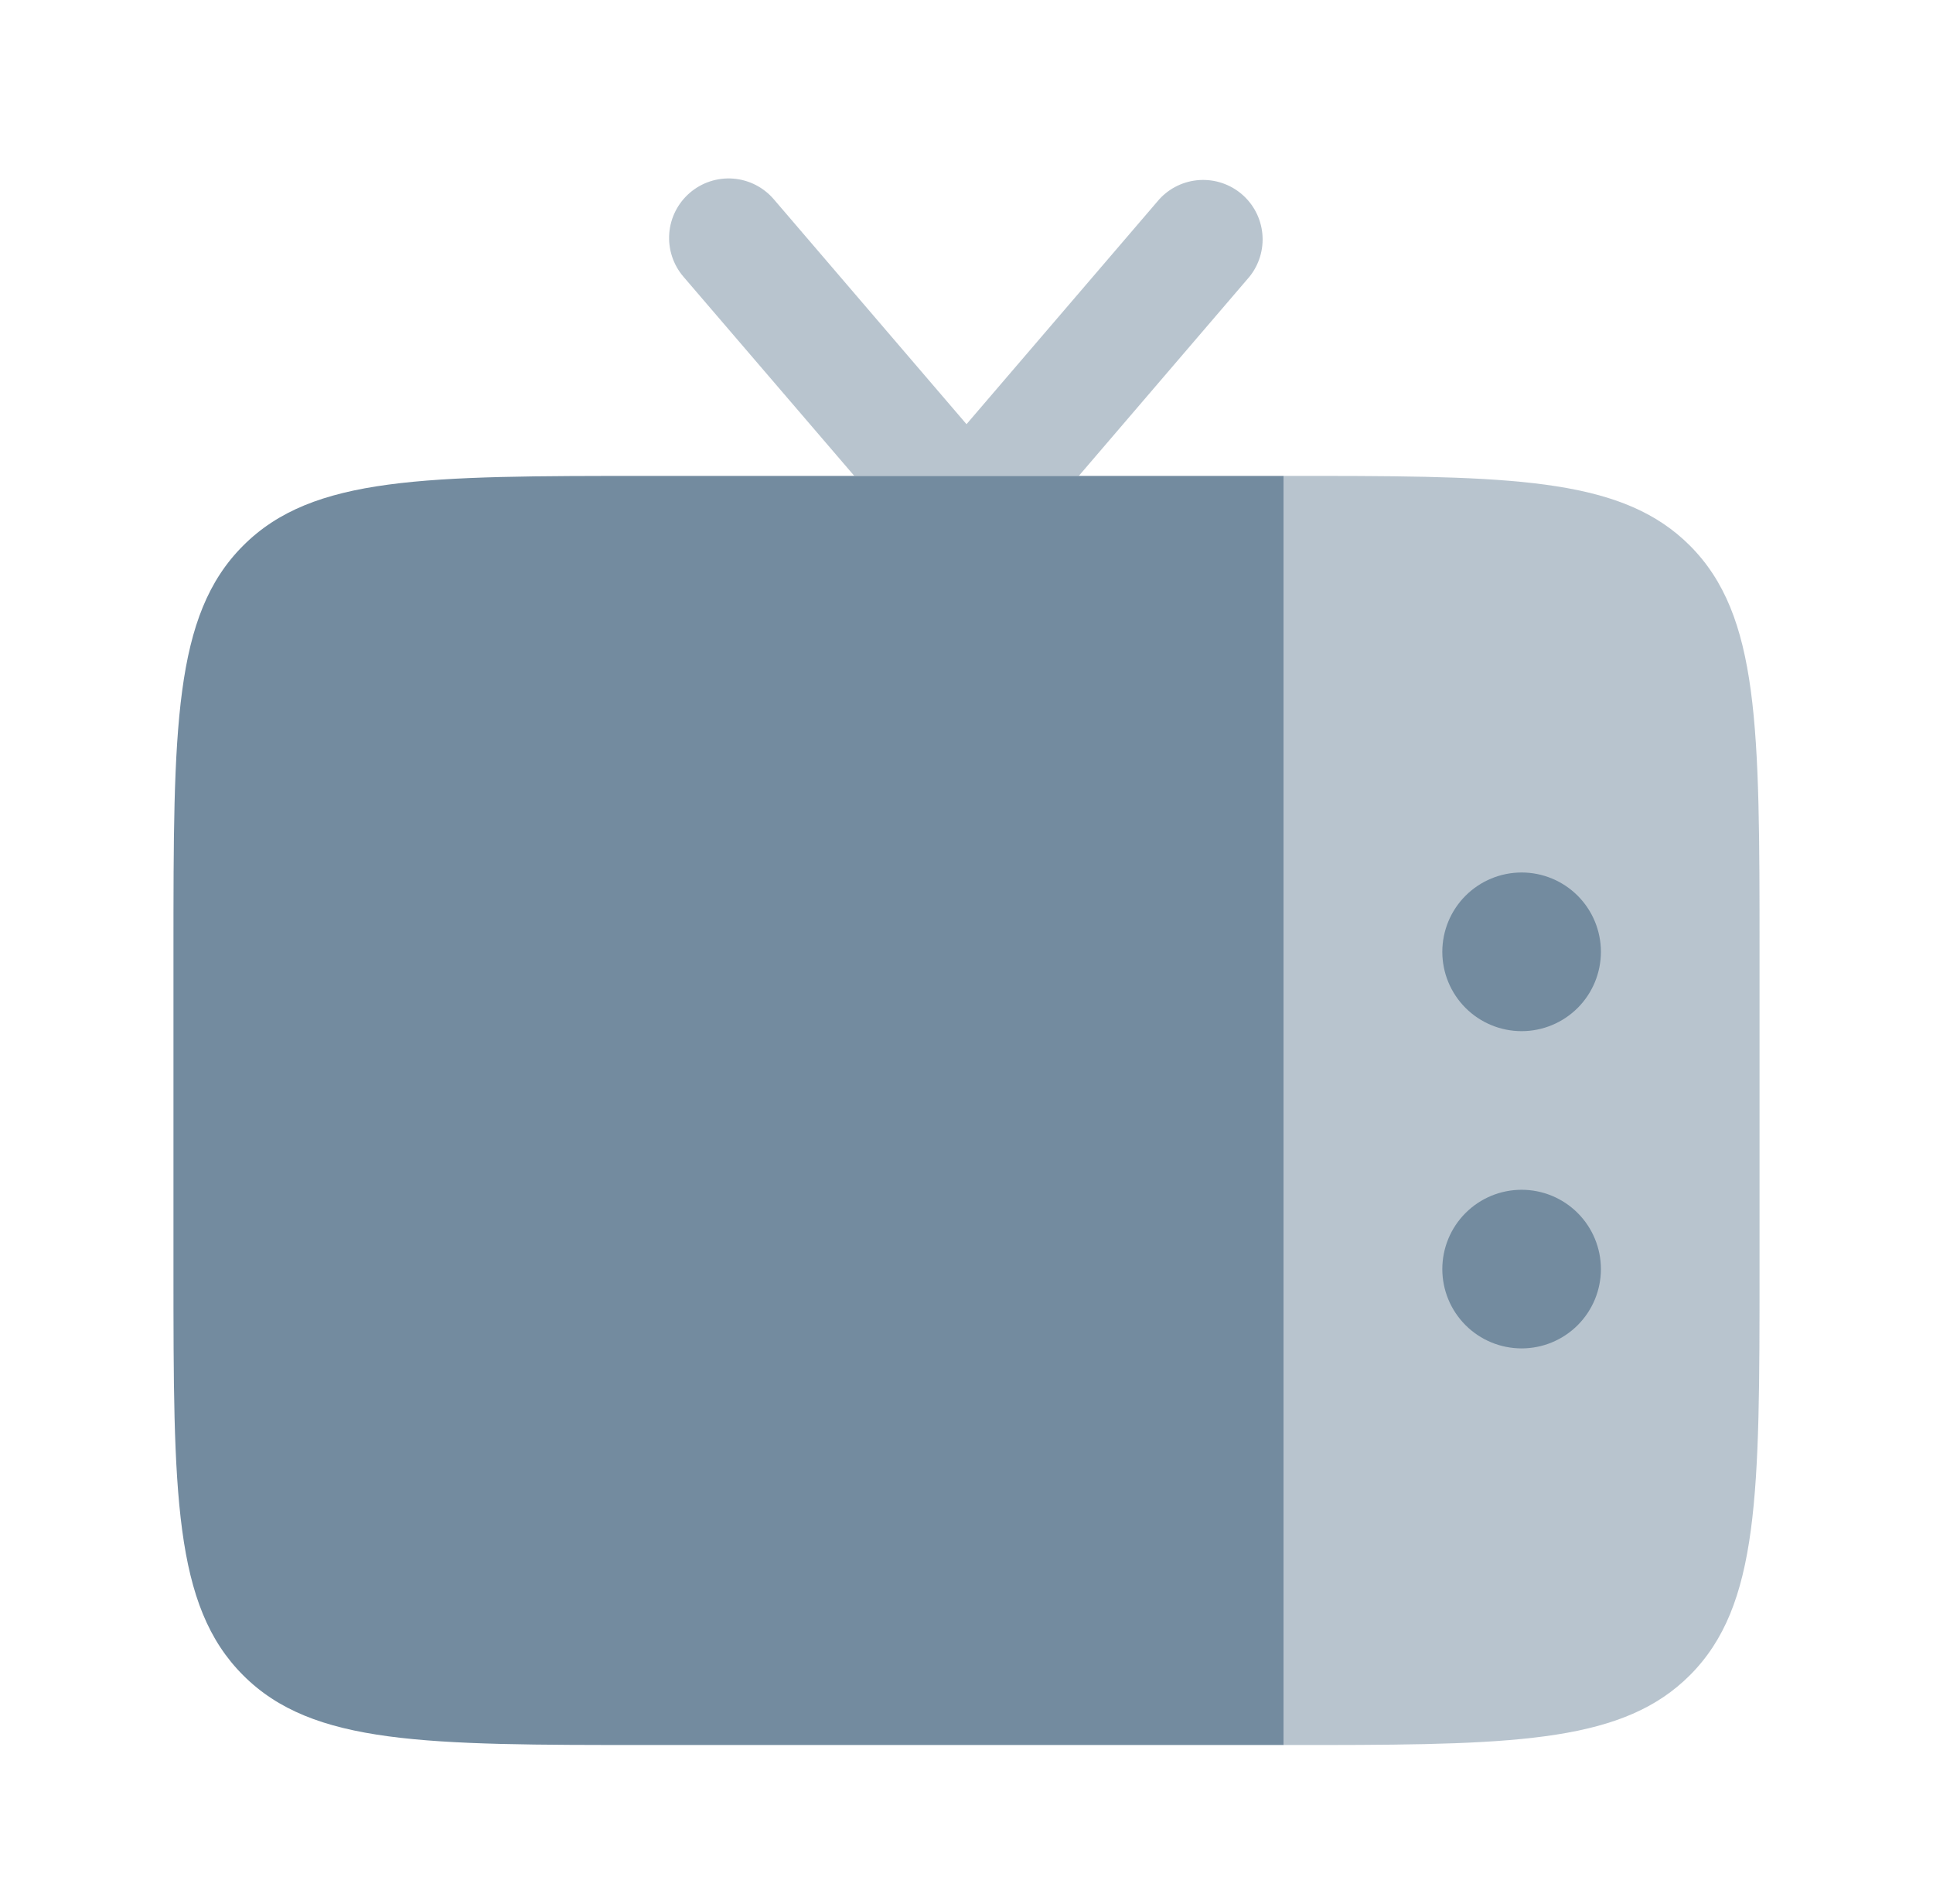 <svg width="65" height="64" viewBox="0 0 65 64" fill="none" xmlns="http://www.w3.org/2000/svg">
<path fill-rule="evenodd" clip-rule="evenodd" d="M43.166 16H21.833C14.292 16 10.518 16 8.177 18.344C5.833 20.685 5.833 24.459 5.833 32V42.667C5.833 50.208 5.833 53.981 8.177 56.323C10.518 58.667 14.292 58.667 21.833 58.667H43.166V16Z" fill="#738B9F"/>
<path opacity="0.5" d="M59.167 32V42.667C59.167 50.208 59.167 53.979 56.823 56.323C54.623 58.523 51.161 58.659 44.5 58.667H43.167V16H44.5C51.161 16.008 54.623 16.141 56.823 18.341C59.167 20.688 59.167 24.456 59.167 32ZM36.276 16L42.017 9.301C42.342 8.896 42.497 8.381 42.449 7.864C42.401 7.347 42.154 6.869 41.76 6.531C41.366 6.193 40.855 6.022 40.337 6.053C39.819 6.084 39.333 6.316 38.983 6.699L32.5 14.261L26.02 6.699C25.675 6.296 25.184 6.046 24.655 6.005C24.125 5.964 23.602 6.135 23.199 6.48C22.796 6.825 22.546 7.316 22.505 7.845C22.464 8.374 22.635 8.898 22.98 9.301L28.727 16H36.276Z" fill="#738B9F"/>
<path d="M51.167 29.333C51.874 29.333 52.552 29.614 53.052 30.114C53.552 30.614 53.833 31.293 53.833 32C53.833 32.707 53.552 33.386 53.052 33.886C52.552 34.386 51.874 34.667 51.167 34.667C50.459 34.667 49.781 34.386 49.281 33.886C48.781 33.386 48.5 32.707 48.5 32C48.5 31.293 48.781 30.614 49.281 30.114C49.781 29.614 50.459 29.333 51.167 29.333ZM51.167 40C51.874 40 52.552 40.281 53.052 40.781C53.552 41.281 53.833 41.959 53.833 42.667C53.833 43.374 53.552 44.052 53.052 44.552C52.552 45.052 51.874 45.333 51.167 45.333C50.459 45.333 49.781 45.052 49.281 44.552C48.781 44.052 48.5 43.374 48.5 42.667C48.5 41.959 48.781 41.281 49.281 40.781C49.781 40.281 50.459 40 51.167 40Z" fill="#738B9F"/>
</svg>
